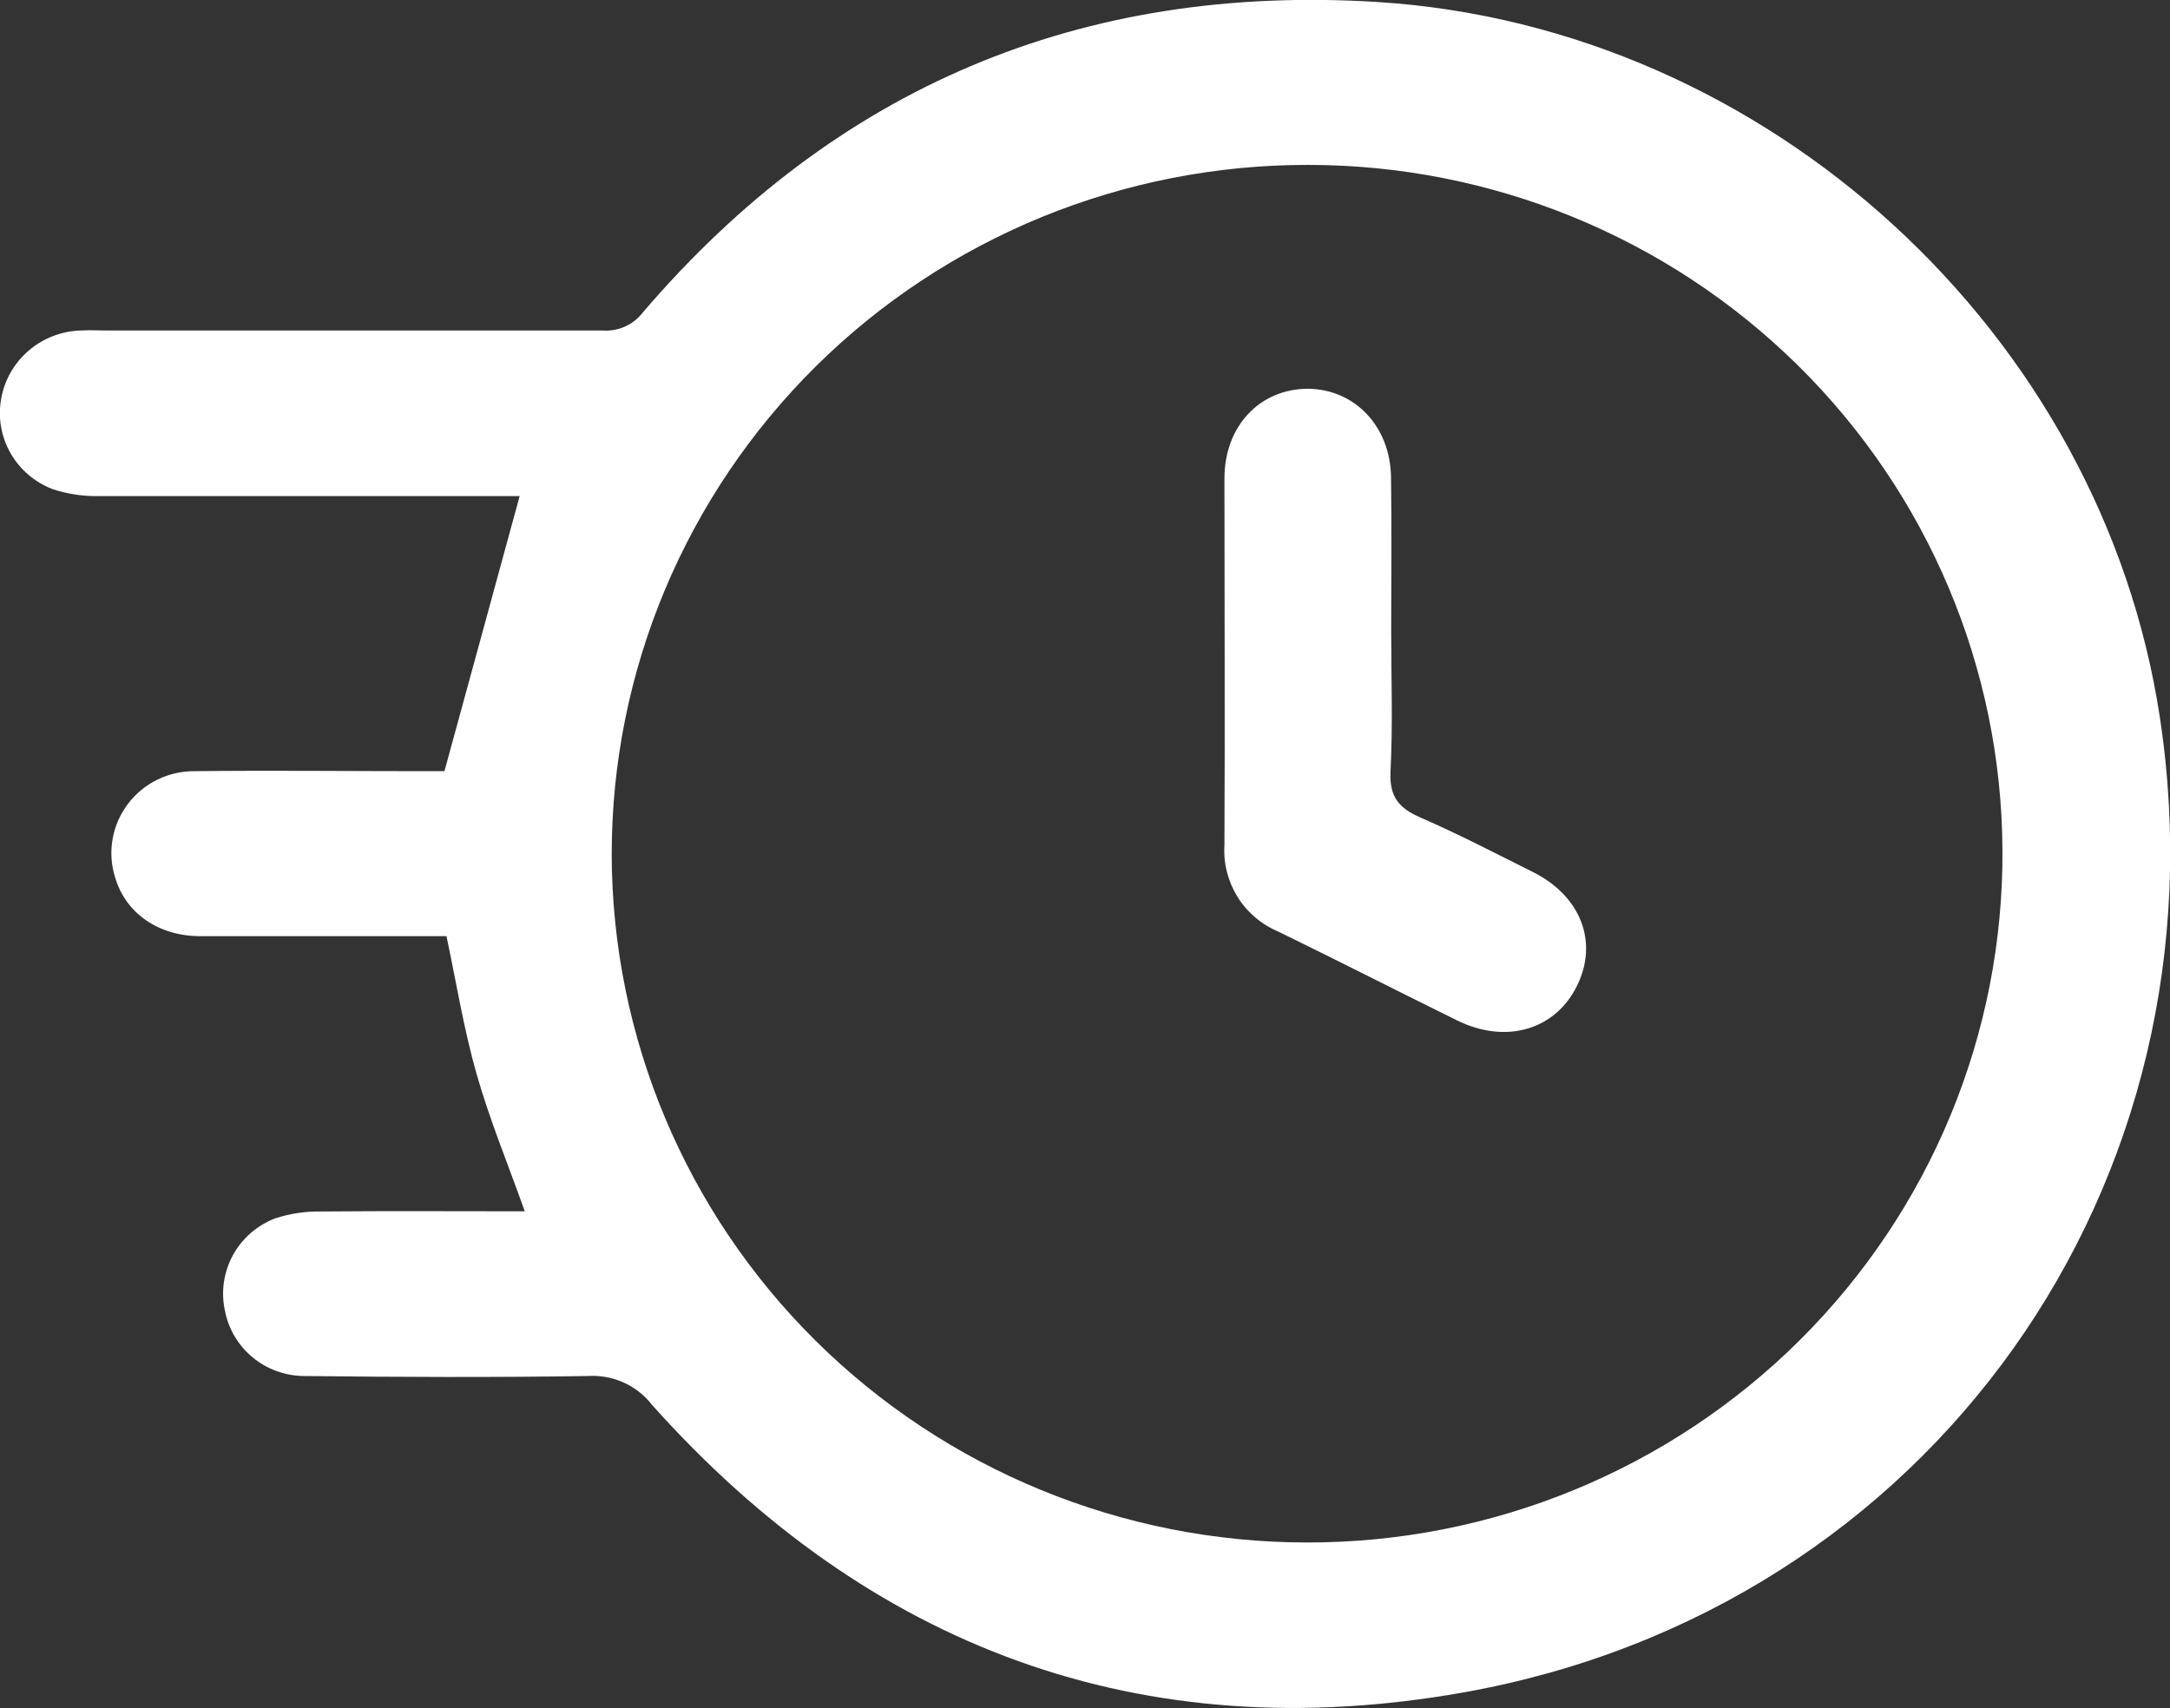 <svg width="47" height="37" viewBox="0 0 47 37" fill="none" xmlns="http://www.w3.org/2000/svg">
<rect x="0" y="0" width="47" height="37" fill="#333333" stroke="none"/>
<g clip-path="url(#clip0_925_12)">
<path d="M11.366 26.239C10.995 25.198 10.603 24.249 10.324 23.27C10.045 22.291 9.888 21.308 9.67 20.279C7.909 20.279 6.123 20.279 4.338 20.279C3.427 20.279 2.718 19.778 2.492 19.002C2.408 18.734 2.39 18.45 2.439 18.174C2.487 17.898 2.602 17.637 2.772 17.412C2.942 17.188 3.163 17.007 3.418 16.884C3.672 16.761 3.953 16.7 4.236 16.705C5.873 16.686 7.505 16.705 9.149 16.705H9.626C10.18 14.676 10.716 12.729 11.255 10.746H10.769C7.889 10.746 5.009 10.746 2.13 10.746C1.793 10.752 1.457 10.701 1.138 10.595C0.753 10.448 0.432 10.173 0.229 9.818C0.025 9.462 -0.047 9.048 0.024 8.646C0.094 8.237 0.305 7.866 0.621 7.595C0.936 7.324 1.337 7.17 1.755 7.159C1.942 7.148 2.13 7.159 2.317 7.159C5.894 7.159 9.472 7.159 13.047 7.159C13.213 7.172 13.38 7.143 13.532 7.076C13.684 7.009 13.817 6.905 13.918 6.774C18.086 1.897 23.414 -0.357 29.831 0.043C38.294 0.573 45.526 7.224 46.782 15.549C48.308 25.625 41.823 34.859 31.698 36.661C24.722 37.901 18.821 35.691 14.119 30.429C13.958 30.221 13.748 30.056 13.507 29.948C13.267 29.839 13.003 29.791 12.739 29.807C10.69 29.839 8.637 29.83 6.585 29.807C6.177 29.804 5.782 29.661 5.469 29.401C5.156 29.141 4.944 28.781 4.87 28.383C4.783 27.977 4.846 27.553 5.045 27.189C5.245 26.824 5.569 26.542 5.96 26.392C6.28 26.288 6.615 26.237 6.952 26.243C8.412 26.23 9.879 26.239 11.366 26.239ZM13.249 18.503C13.256 22.457 14.844 26.248 17.666 29.043C20.487 31.838 24.312 33.41 28.301 33.413C30.286 33.417 32.252 33.031 34.086 32.278C35.92 31.525 37.585 30.42 38.986 29.026C40.387 27.631 41.496 25.976 42.248 24.156C43.001 22.335 43.382 20.384 43.371 18.417C43.353 14.474 41.761 10.698 38.942 7.916C36.123 5.134 32.307 3.572 28.33 3.572C26.35 3.57 24.389 3.954 22.56 4.703C20.73 5.453 19.068 6.552 17.667 7.939C16.267 9.326 15.156 10.973 14.398 12.785C13.639 14.598 13.249 16.541 13.249 18.503Z" fill="white"/>
<path d="M30.132 13.642C30.132 14.666 30.169 15.694 30.117 16.716C30.091 17.257 30.296 17.507 30.771 17.712C31.597 18.071 32.397 18.488 33.202 18.89C34.239 19.409 34.623 20.403 34.158 21.351C33.694 22.3 32.633 22.628 31.567 22.108C30.27 21.47 28.983 20.811 27.686 20.18C27.321 20.026 27.012 19.763 26.803 19.428C26.595 19.093 26.496 18.702 26.52 18.309C26.533 15.662 26.52 13.013 26.52 10.366C26.52 9.225 27.29 8.421 28.332 8.421C29.341 8.432 30.11 9.231 30.128 10.331C30.145 11.431 30.132 12.535 30.132 13.642Z" fill="white"/>
</g>
<defs>
<clipPath id="clip0_925_12">
<rect width="47" height="37" fill="white"/>
</clipPath>
</defs>
</svg>
